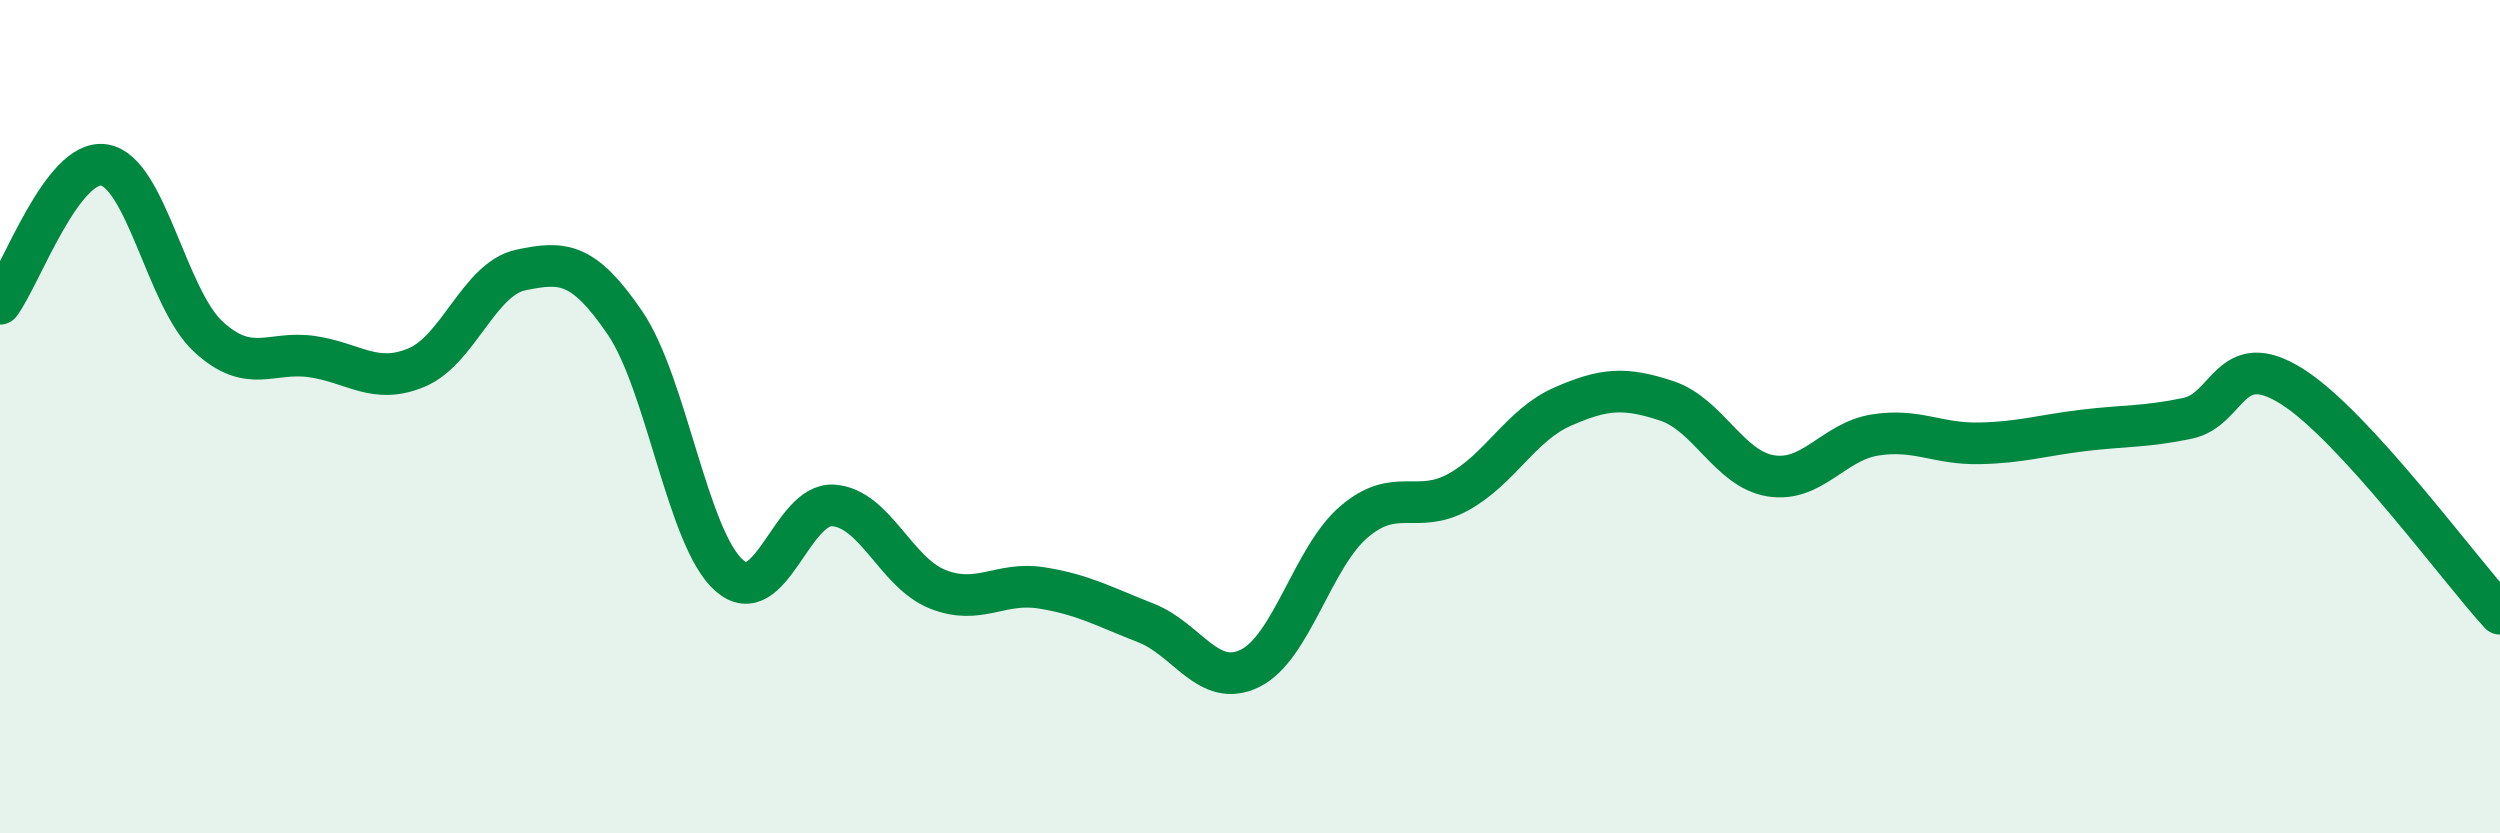 
    <svg width="60" height="20" viewBox="0 0 60 20" xmlns="http://www.w3.org/2000/svg">
      <path
        d="M 0,7.29 C 0.5,6.62 1.5,3.8 2.5,3.96 C 3.5,4.12 4,7.16 5,8.08 C 6,9 6.5,8.41 7.5,8.56 C 8.5,8.71 9,9.24 10,8.82 C 11,8.4 11.5,6.69 12.5,6.48 C 13.5,6.27 14,6.28 15,7.75 C 16,9.22 16.5,12.93 17.5,13.81 C 18.5,14.69 19,12.06 20,12.13 C 21,12.2 21.5,13.74 22.5,14.14 C 23.5,14.54 24,13.95 25,14.11 C 26,14.27 26.5,14.56 27.5,14.95 C 28.5,15.34 29,16.53 30,16.04 C 31,15.55 31.5,13.37 32.5,12.52 C 33.5,11.67 34,12.36 35,11.81 C 36,11.26 36.5,10.2 37.5,9.76 C 38.5,9.32 39,9.29 40,9.62 C 41,9.95 41.5,11.26 42.5,11.42 C 43.5,11.58 44,10.6 45,10.44 C 46,10.28 46.5,10.66 47.5,10.64 C 48.5,10.62 49,10.45 50,10.33 C 51,10.21 51.5,10.25 52.5,10.04 C 53.5,9.83 53.5,8.33 55,9.27 C 56.5,10.21 59,13.64 60,14.73L60 20L0 20Z"
        fill="#008740"
        opacity="0.1"
        stroke-linecap="round"
        stroke-linejoin="round"
      />
      <path
        d="M 0,7.29 C 0.5,6.62 1.5,3.8 2.5,3.96 C 3.5,4.12 4,7.16 5,8.08 C 6,9 6.5,8.41 7.5,8.56 C 8.5,8.71 9,9.24 10,8.82 C 11,8.4 11.5,6.69 12.5,6.48 C 13.5,6.27 14,6.28 15,7.75 C 16,9.22 16.5,12.93 17.5,13.81 C 18.5,14.69 19,12.06 20,12.13 C 21,12.2 21.5,13.74 22.5,14.14 C 23.5,14.54 24,13.95 25,14.11 C 26,14.27 26.5,14.56 27.5,14.95 C 28.5,15.34 29,16.53 30,16.04 C 31,15.55 31.5,13.37 32.5,12.52 C 33.5,11.67 34,12.36 35,11.81 C 36,11.26 36.5,10.2 37.5,9.76 C 38.5,9.32 39,9.29 40,9.62 C 41,9.95 41.5,11.26 42.5,11.42 C 43.5,11.58 44,10.6 45,10.44 C 46,10.28 46.5,10.66 47.5,10.64 C 48.5,10.62 49,10.45 50,10.33 C 51,10.21 51.5,10.25 52.5,10.04 C 53.5,9.83 53.5,8.33 55,9.27 C 56.5,10.21 59,13.64 60,14.73"
        stroke="#008740"
        stroke-width="1"
        fill="none"
        stroke-linecap="round"
        stroke-linejoin="round"
      />
    </svg>
  